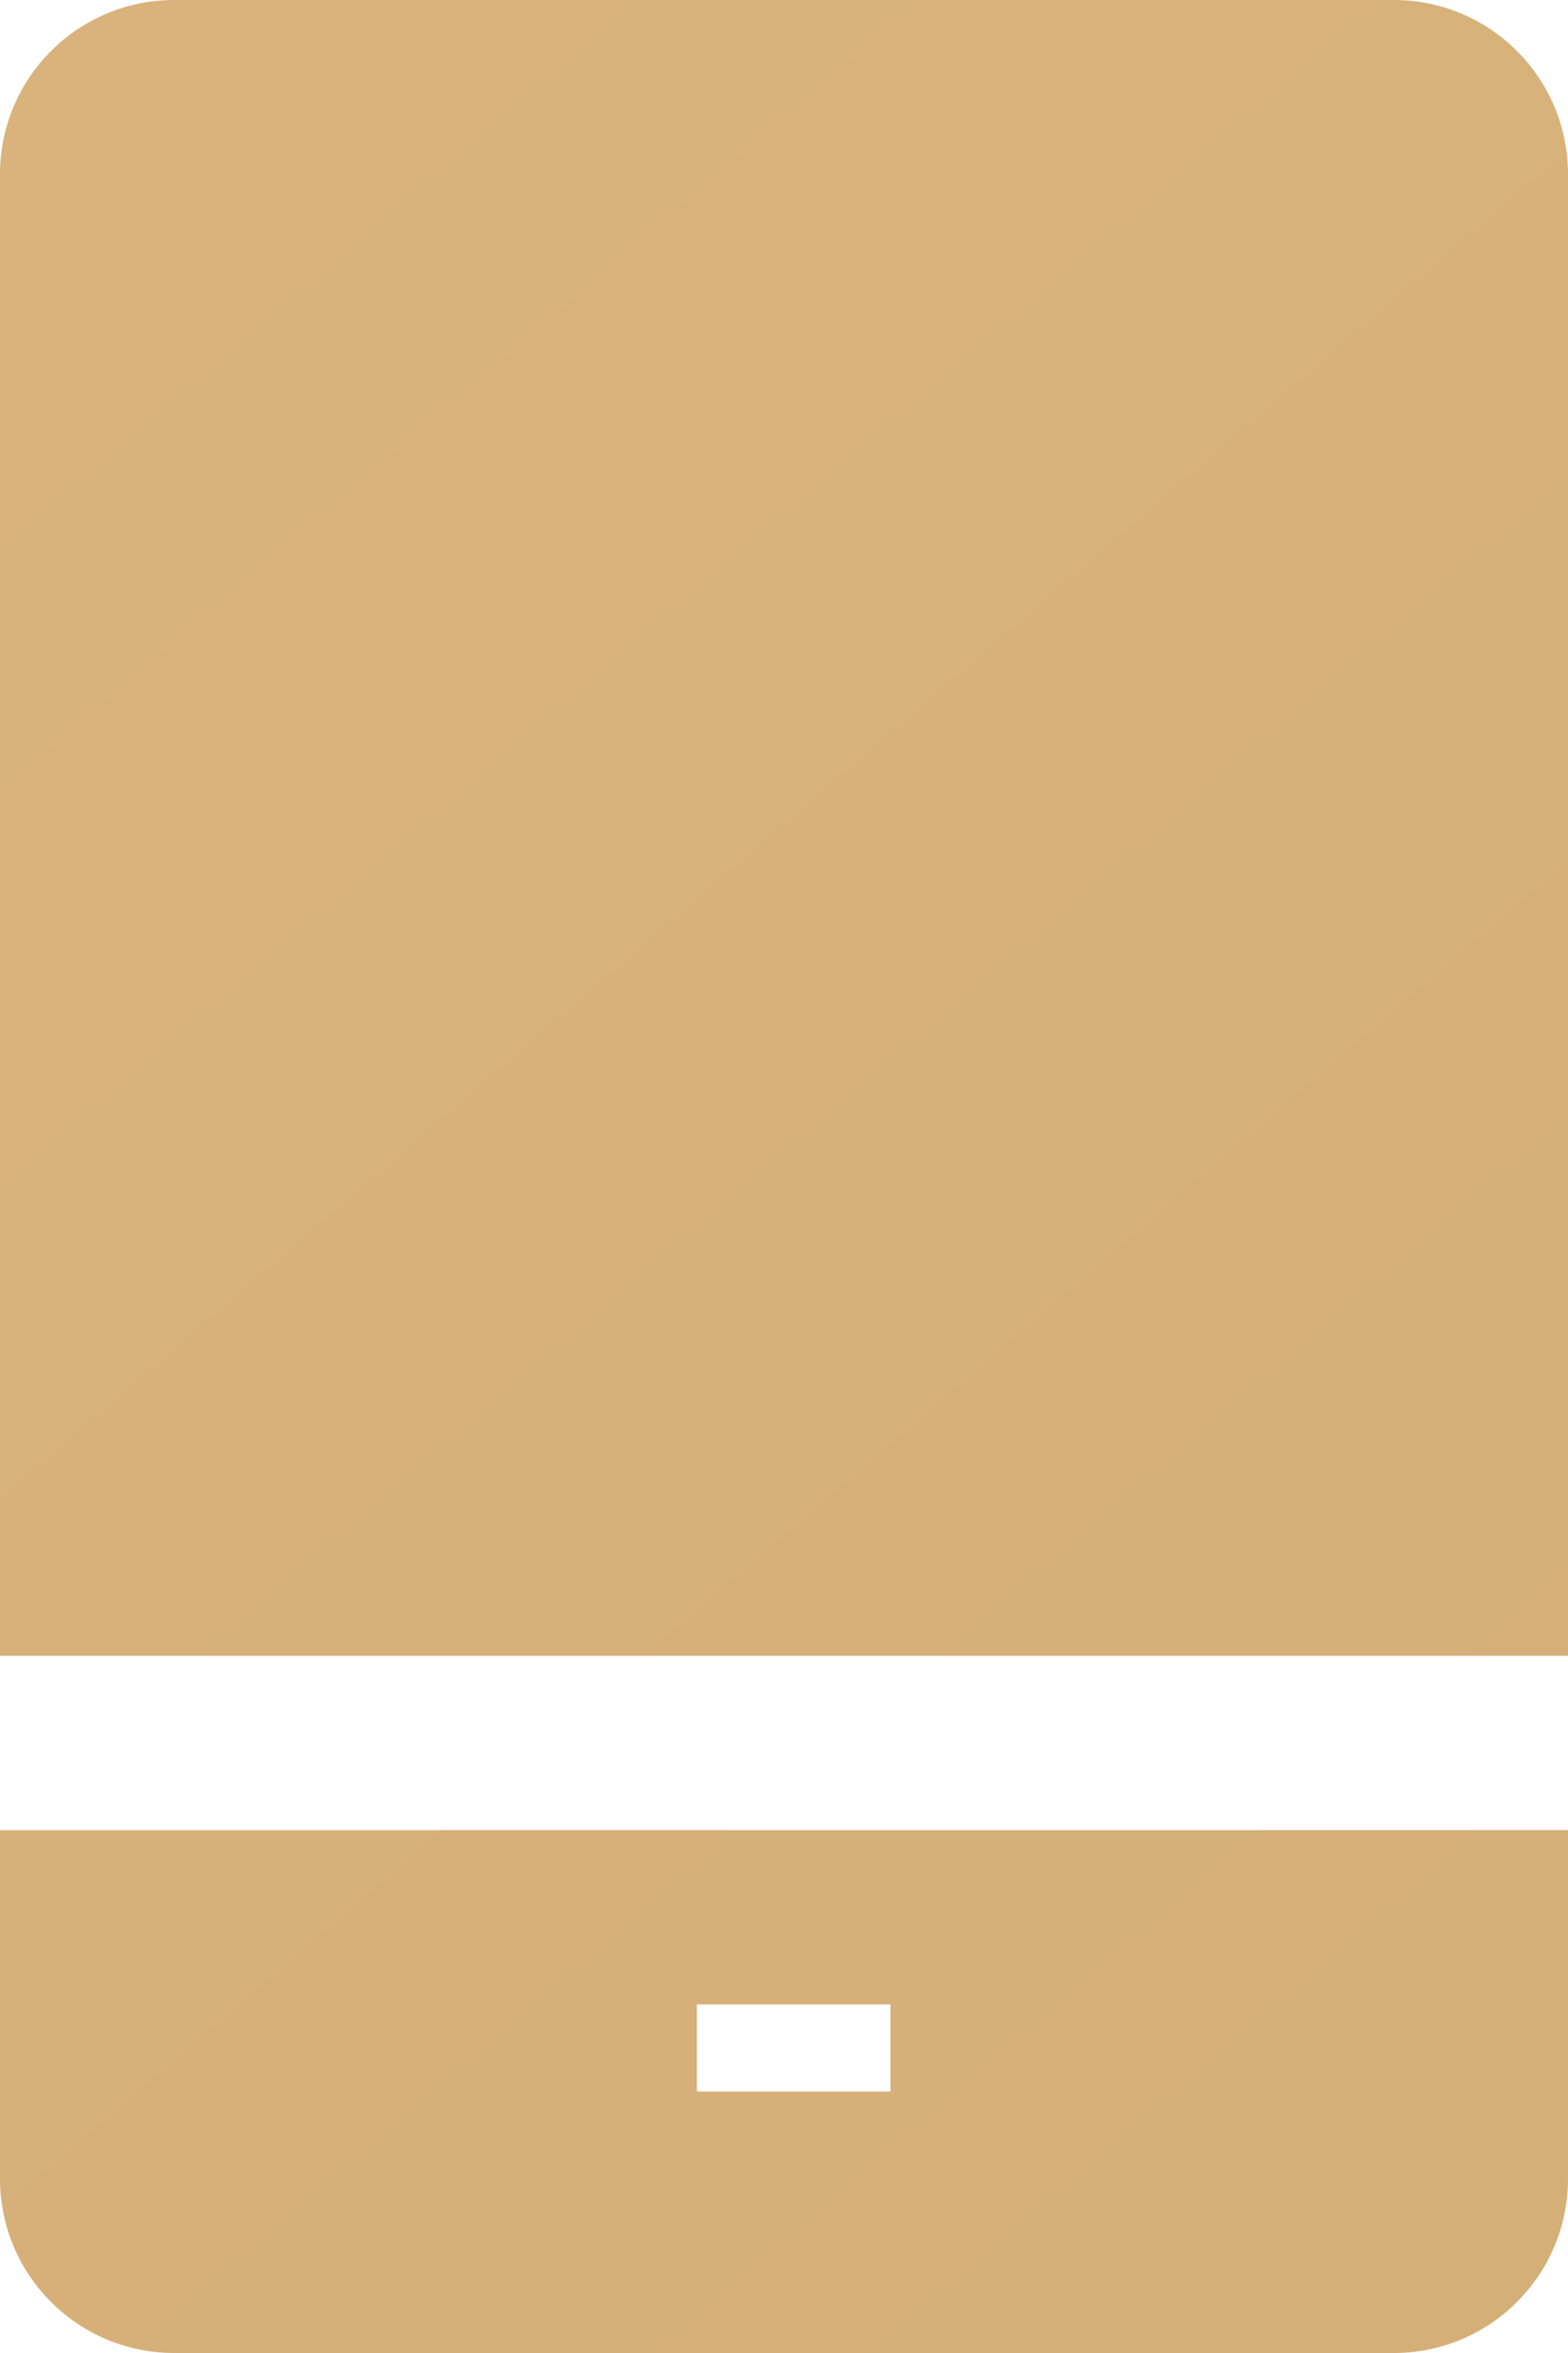 <svg height="27" viewBox="0 0 18 27" width="18" xmlns="http://www.w3.org/2000/svg" xmlns:xlink="http://www.w3.org/1999/xlink"><linearGradient id="a" x1="-14.793%" x2="122.76%" y1="0%" y2="115.488%"><stop offset="0" stop-color="#dcb67e"/><stop offset="1" stop-color="#d2ad75"/></linearGradient><path d="m318 191v4c0 1.105-.895 2-2 2h-14c-1.105 0-2-.895-2-2v-4zm-7.778 2h-2.222v1h2.222zm5.778-23c1.105 0 2 .895 2 2v17h-18v-17c0-1.105.895-2 2-2z" fill="url(#a)" fill-rule="evenodd" transform="translate(-300 -170)"/></svg>